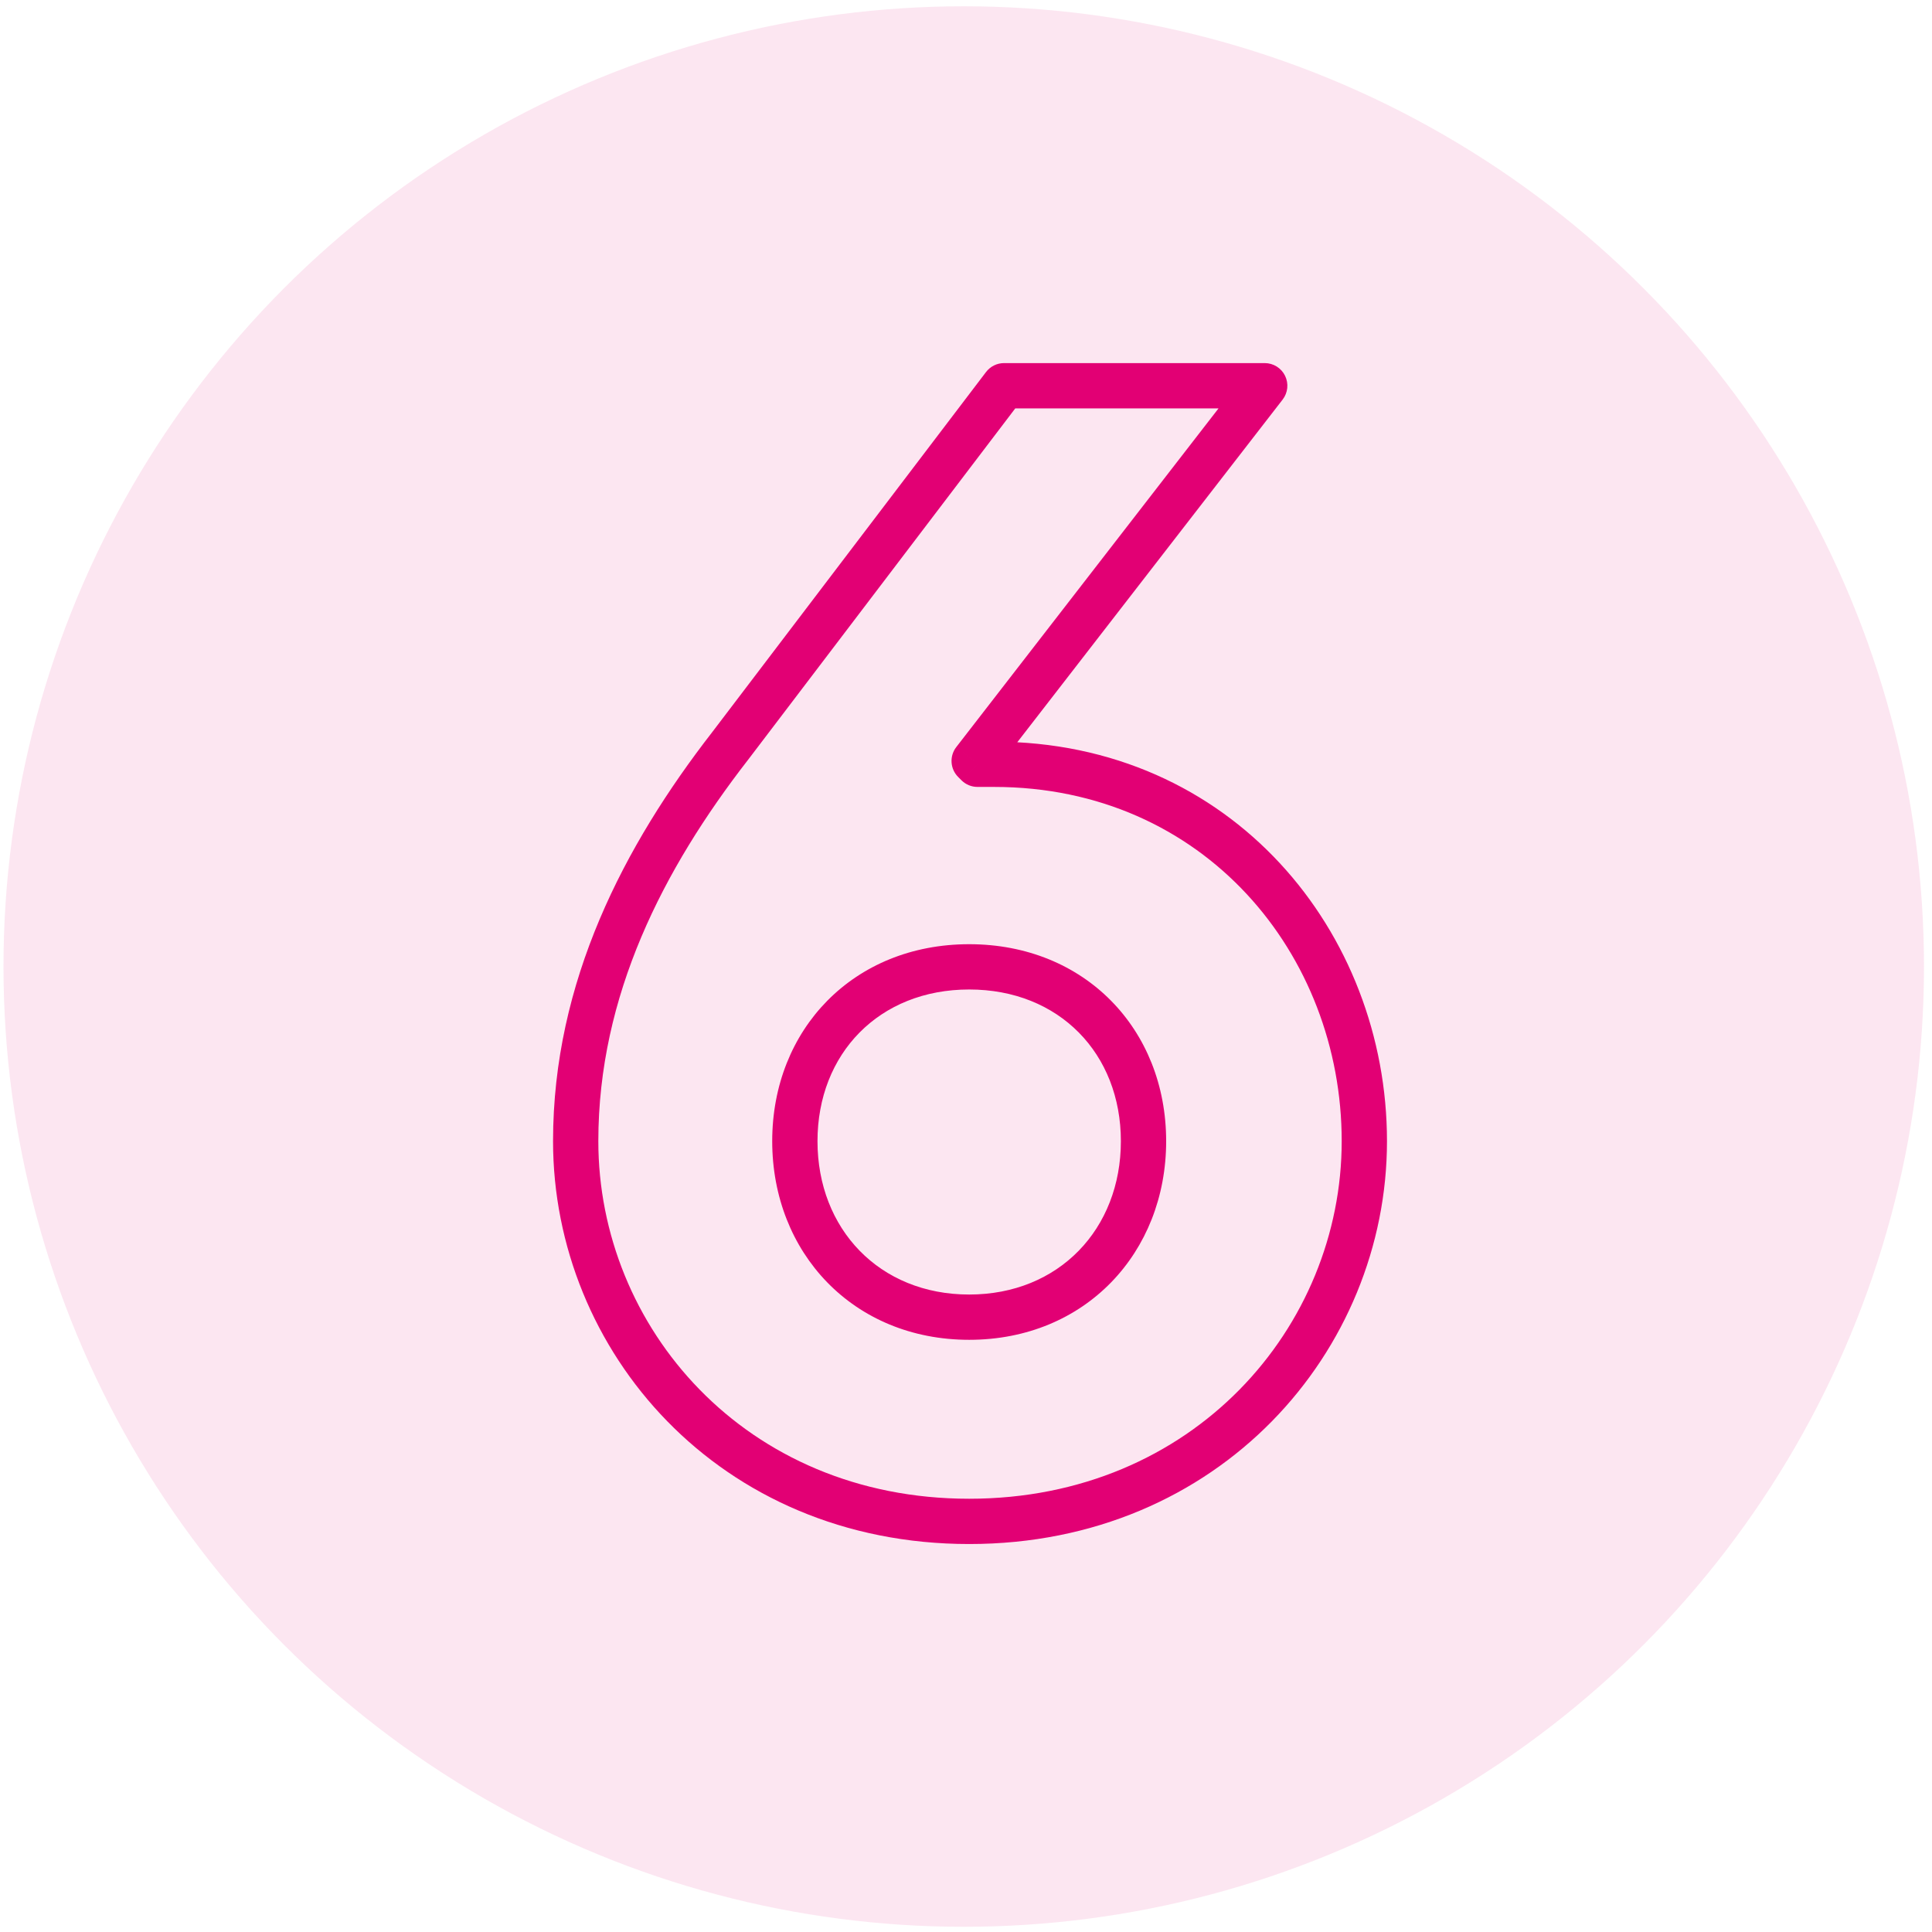 <svg width="128" height="128" viewBox="0 0 128 128" fill="none" xmlns="http://www.w3.org/2000/svg">
<circle cx="63.85" cy="64.036" r="63.619" fill="#E20074" fill-opacity="0.1"/>
<path d="M48.371 49.426L49.556 50.345C49.559 50.342 49.562 50.337 49.565 50.334L48.371 49.426ZM66.521 25.556V24.056C66.052 24.056 65.611 24.275 65.327 24.648L66.521 25.556ZM83.791 25.556L84.977 26.474C85.328 26.022 85.39 25.409 85.138 24.895C84.886 24.381 84.364 24.056 83.791 24.056V25.556ZM64.541 50.416L63.355 49.497C62.893 50.094 62.947 50.942 63.48 51.476L64.541 50.416ZM64.761 50.636L63.7 51.696C63.982 51.978 64.363 52.136 64.761 52.136V50.636ZM65.861 52.136C79.78 52.136 88.891 63.237 88.891 75.606H91.891C91.891 61.794 81.643 49.136 65.861 49.136V52.136ZM88.891 75.606C88.891 87.893 79.088 99.296 64.211 99.296V102.296C80.795 102.296 91.891 89.499 91.891 75.606H88.891ZM64.211 99.296C49.343 99.296 39.641 87.901 39.641 75.606H36.641C36.641 89.49 47.619 102.296 64.211 102.296V99.296ZM39.641 75.606C39.641 65.951 43.941 57.581 49.556 50.345L47.186 48.506C41.362 56.011 36.641 65.02 36.641 75.606H39.641ZM49.565 50.334L67.715 26.464L65.327 24.648L47.177 48.518L49.565 50.334ZM66.521 27.056H83.791V24.056H66.521V27.056ZM82.605 24.637L63.355 49.497L65.727 51.334L84.977 26.474L82.605 24.637ZM63.48 51.476L63.7 51.696L65.822 49.575L65.602 49.355L63.48 51.476ZM64.761 52.136H65.861V49.136H64.761V52.136ZM64.211 88.766C71.897 88.766 77.261 82.996 77.261 75.606H74.261C74.261 81.415 70.165 85.766 64.211 85.766V88.766ZM77.261 75.606C77.261 68.196 71.879 62.556 64.211 62.556V65.556C70.184 65.556 74.261 69.815 74.261 75.606H77.261ZM64.211 62.556C56.544 62.556 51.161 68.196 51.161 75.606H54.161C54.161 69.815 58.239 65.556 64.211 65.556V62.556ZM51.161 75.606C51.161 82.996 56.525 88.766 64.211 88.766V85.766C58.257 85.766 54.161 81.415 54.161 75.606H51.161Z" fill="#E20074"/>
</svg>
